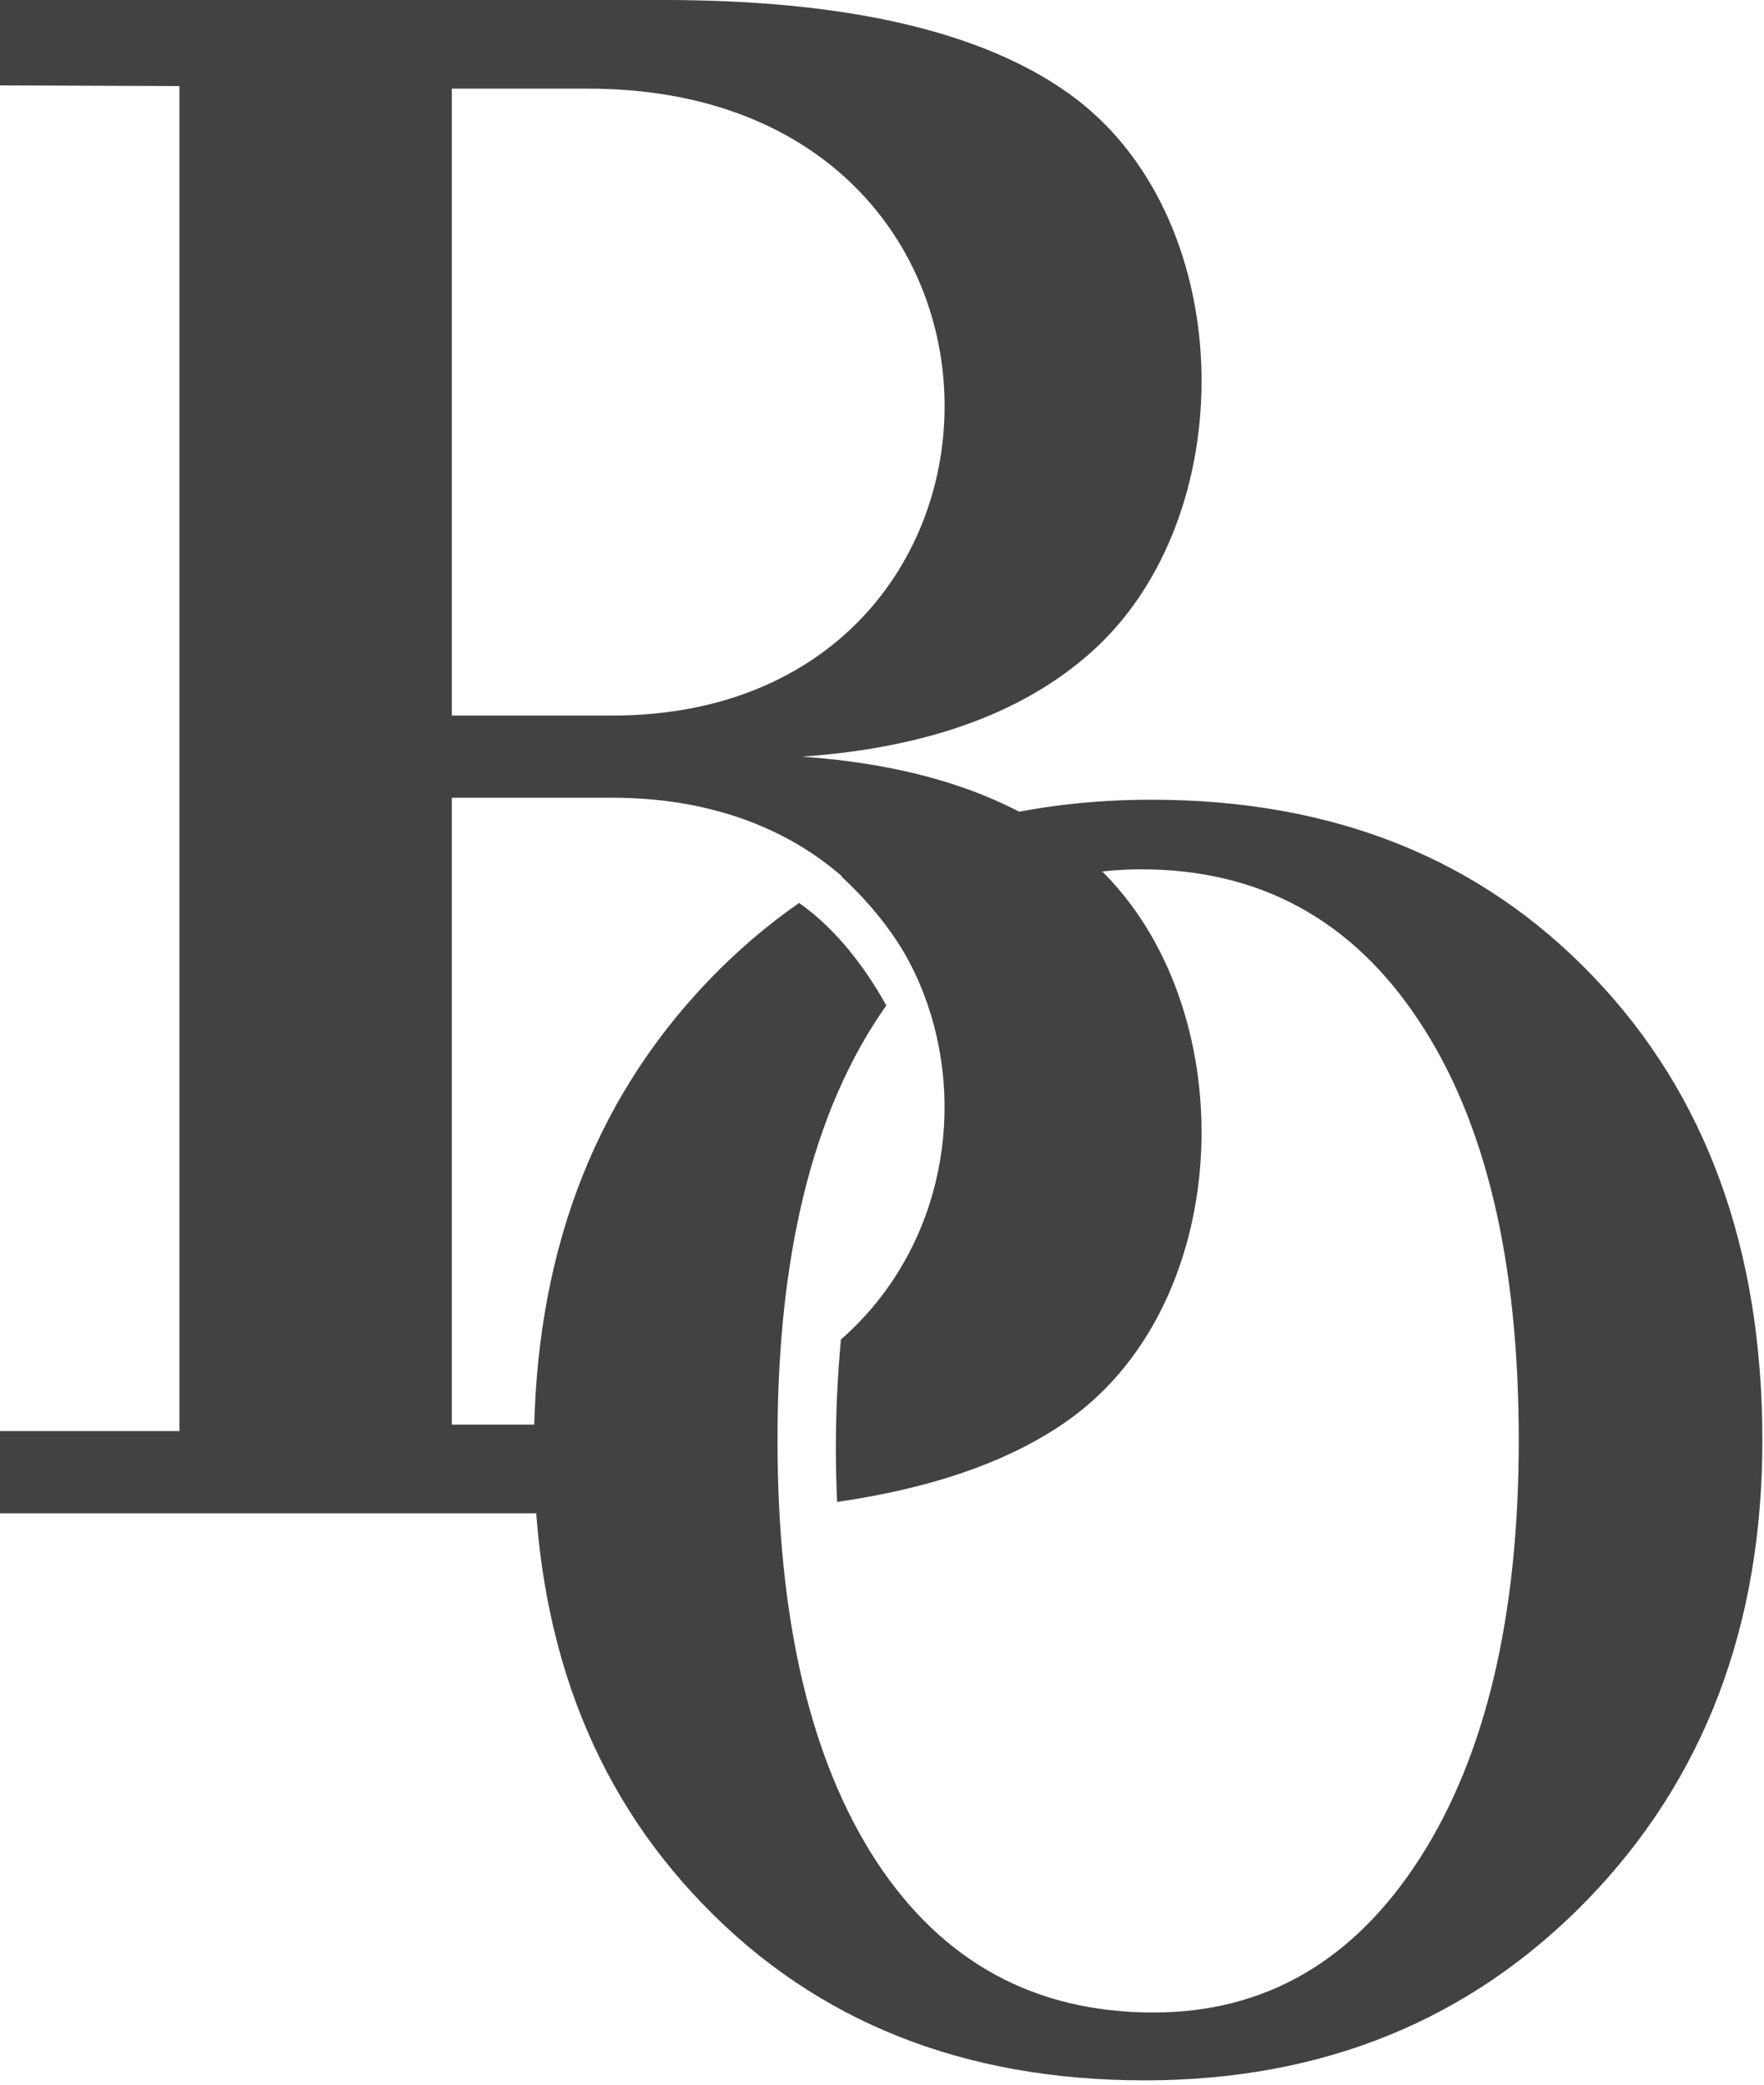 <svg width="335" height="396" viewBox="0 0 335 396" fill="none" xmlns="http://www.w3.org/2000/svg">
<path d="M216.777 165.098C199.416 165.098 185.014 171.494 173.573 184.313C169.438 176.046 163.42 169.781 159.766 166.445C176.836 156.736 196.492 151.88 218.704 151.88C253.234 151.88 281.159 163.058 302.583 185.474C324.006 207.834 334.69 237.19 334.69 273.54C334.69 308.841 323.621 337.92 301.481 360.775C279.285 383.634 251.252 395.088 217.381 395.088C183.07 395.088 155.148 384.019 133.669 361.822C112.134 339.684 101.395 310.769 101.395 275.193C101.395 239.008 112.411 209.433 134.385 186.411C139.801 180.737 145.593 175.763 151.756 171.487C159.577 176.959 165.103 185.155 168.316 190.949C167.604 191.959 166.904 192.997 166.219 194.066C151.511 216.943 147.657 246.67 147.657 273.484C147.657 307.684 153.937 334.341 166.438 353.506C178.995 372.617 196.508 382.201 219.035 382.201C240.237 382.201 257.091 372.453 269.648 352.902C282.15 333.406 288.428 306.913 288.428 273.484C288.428 239.393 282.094 212.792 269.372 193.735C256.706 174.624 239.136 165.098 216.777 165.098Z" fill="#434242"/>
<path d="M34.076 16.348L0 16.218V0H126.042C160.805 0 186.465 5.952 203.024 17.79C234.913 40.59 236.246 96.417 208.429 122.759C195.427 135.006 176.746 141.987 152.319 143.697C176.746 145.408 195.427 152.389 208.429 164.636C236.246 190.978 234.913 246.805 203.024 269.605C192.217 277.33 177.535 282.548 158.976 285.242C158.656 278.225 158.458 267.951 159.701 254.39C196.826 221.844 180.922 151.499 116.258 151.499H85.808V270.563H111.671C119.844 270.563 127.26 269.584 133.931 267.807V287.288C131.355 287.359 128.725 287.395 126.042 287.395H0V271.785H34.076C34.076 186.885 34.076 101.247 34.076 16.348ZM85.808 135.896H116.258C200.381 135.896 201.997 16.832 111.671 16.832H85.808V135.896Z" fill="#434242"/>
</svg>
